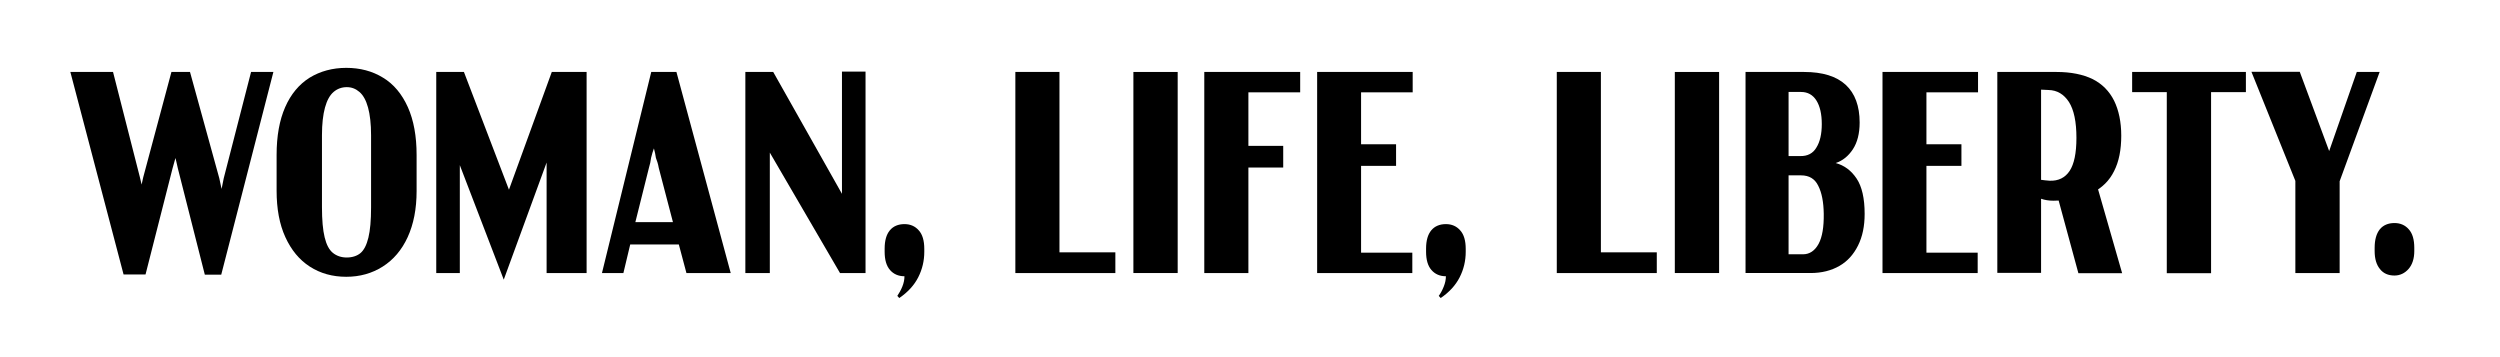 <?xml version="1.0" encoding="utf-8"?>
<!-- Generator: Adobe Illustrator 27.3.1, SVG Export Plug-In . SVG Version: 6.00 Build 0)  -->
<svg version="1.1" id="Layer_1" xmlns="http://www.w3.org/2000/svg" xmlns:xlink="http://www.w3.org/1999/xlink" x="0px" y="0px"
	 viewBox="0 0 1400 200" style="enable-background:new 0 0 1400 200;" xml:space="preserve">
<g>
	<path d="M39.4,40.3h23.9l15,58.8c0.6,2.3,1,4.2,1.3,5.5c0.3,1.3,0.7,3.1,1.3,5.5c1.1,4.6,1.9,8.2,2.6,10.9l-7.9-0.5
		c0.2-1.8,0.6-3.5,1.1-5.3c0.5-1.8,0.9-3.6,1.2-5.5c0.8-3.5,1.6-7,2.3-10.4l15.8-59h10.4l16.4,59.5l4.4,20.6l-6.3-0.7
		c0.8-3.3,1.6-6.6,2.3-10c0.8-3.4,1.5-6.7,2.1-9.9l15.3-59.5h12.5l-29.2,113.5h-9.2L99.6,94.3c-0.6-2.8-1.2-5.3-1.8-7.6
		c-0.5-2.2-1.2-4.8-2.1-7.6l5.5-1.2l-4.6,16.5l-15.1,59.3H69.2L39.4,40.3z"/>
	<path d="M173.5,149.3c-5.9-3.8-10.4-9.3-13.7-16.5c-3.3-7.2-4.9-15.9-4.9-26V86.8c0-10.6,1.6-19.5,4.8-26.8
		c3.2-7.3,7.8-12.8,13.7-16.5c5.9-3.6,12.8-5.5,20.5-5.5c7.7,0,14.6,1.8,20.6,5.5c6,3.6,10.6,9.2,13.9,16.5
		c3.3,7.4,4.9,16.3,4.9,26.8V107c0,10-1.7,18.6-5,25.8c-3.3,7.2-8,12.7-14,16.5c-6,3.8-12.8,5.7-20.4,5.7
		C186.2,155,179.4,153.1,173.5,149.3z M201.9,141.7c1.9-1.6,3.4-4.5,4.4-8.6c1-4.1,1.5-9.7,1.5-16.9V75.7c0-6.3-0.6-11.5-1.7-15.5
		c-1.1-4-2.7-6.9-4.8-8.7c-2.1-1.8-4.4-2.7-7.1-2.7c-2.8,0-5.3,0.9-7.4,2.7c-2.1,1.8-3.7,4.7-4.8,8.7c-1.1,4-1.7,9.2-1.7,15.5V116
		c0,7.2,0.5,12.8,1.5,16.9c1,4.1,2.5,7,4.6,8.7c2.1,1.7,4.7,2.6,7.8,2.6S200,143.3,201.9,141.7z"/>
	<path d="M255.7,87.8l1.8-9v74.1h-13.2V40.3h15.5l27.8,72.7l-4.9-0.4L309,40.3h19.5v112.6h-22.4V81.5l3.3,0.5l-27.3,74.6L255.7,87.8
		z"/>
	<path d="M364.7,40.3h14.1l30.4,112.6h-24.8l-5.8-21.8l7.6,5.8h-39.4l7.6-6.2l-5.3,22.2h-12L364.7,40.3z M350,124.4H383l-4.4,6.7
		L368.9,94c-0.2-1.3-0.5-2.3-0.7-3c-0.2-0.7-0.5-1.6-0.9-2.6c-0.2-1.6-0.6-3.4-1.1-5.3c-0.6,1.5-1.1,3.3-1.6,5.3
		c-0.2,1.8-0.6,3.6-1.2,5.6l-9.2,36.8L350,124.4z"/>
	<path d="M417.5,40.3h15.5l42.2,74.8l-3.7-0.2V40.1h13.2v112.8h-14.3l-48.6-83.4l9.3-3.9v87.3h-13.7V40.3z"/>
	<path d="M505.3,160.5c0.8-2,1.2-3.9,1.2-5.8c-3.4,0-6.1-1.2-8.1-3.5c-2-2.3-3-5.7-3-10.2v-1.8c0-4.5,1-7.9,2.9-10.2
		c1.9-2.3,4.7-3.5,8.2-3.5c3.3,0,6,1.2,8,3.5c2.1,2.3,3.1,5.8,3.1,10.4v1.6c0,5-1.1,9.8-3.4,14.3c-2.3,4.5-5.8,8.3-10.6,11.6
		l-1.1-1.2C503.5,164.2,504.5,162.5,505.3,160.5z"/>
	<path d="M593.3,40.3v101h31.3v11.6h-56V40.3H593.3z"/>
	<path d="M659.5,152.9h-24.8V40.3h24.8V152.9z"/>
	<path d="M674.4,152.9V40.3h53.7v11.4h-29v101.2H674.4z M718.6,81.7v12.1h-22l0.2-12.1H718.6z"/>
	<path d="M790.9,141.5v11.4h-53.3V40.3h53.5v11.4h-28.9v89.8H790.9z M781.8,80.8v12.1h-22l0.2-12.1H781.8z"/>
	<path d="M808.5,160.5c0.8-2,1.2-3.9,1.2-5.8c-3.4,0-6.1-1.2-8.1-3.5c-2-2.3-3-5.7-3-10.2v-1.8c0-4.5,1-7.9,2.9-10.2
		c1.9-2.3,4.7-3.5,8.2-3.5c3.3,0,6,1.2,8,3.5c2.1,2.3,3.1,5.8,3.1,10.4v1.6c0,5-1.1,9.8-3.4,14.3s-5.8,8.3-10.6,11.6l-1.1-1.2
		C806.8,164.2,807.7,162.5,808.5,160.5z"/>
	<path d="M896.5,40.3v101h31.3v11.6h-56V40.3H896.5z"/>
	<path d="M962.7,152.9h-24.8V40.3h24.8V152.9z"/>
	<path d="M977.6,40.3h32.7c10.3,0,18.1,2.4,23.3,7.2c5.2,4.8,7.8,11.9,7.8,21.1c0,6.2-1.3,11.2-3.8,15c-2.5,3.8-5.7,6.4-9.6,7.7
		c4.8,1.3,8.7,4.2,11.7,8.7c3,4.5,4.5,11.1,4.5,19.8c0,6.8-1.2,12.7-3.7,17.7c-2.5,5-5.9,8.8-10.4,11.4c-4.5,2.6-9.9,4-16.2,4h-36.4
		V40.3z M1017.2,82.6c2-3.2,3-7.6,3-13.1c0-5.6-1-10-3-13.2c-2-3.2-4.9-4.8-8.6-4.8h-7v35.9h6.5
		C1012.2,87.5,1015.3,85.9,1017.2,82.6z M1018.4,136.6c2.1-3.9,3-9.5,2.9-16.9c-0.1-6.6-1.1-11.8-3.1-15.7c-1.9-3.9-5.1-5.8-9.6-5.8
		h-7v44.2h8.1C1013.4,142.4,1016.3,140.4,1018.4,136.6z"/>
	<path d="M1107.5,141.5v11.4h-53.3V40.3h53.5v11.4h-28.9v89.8H1107.5z M1098.4,80.8v12.1h-22l0.2-12.1H1098.4z"/>
	<path d="M1118.4,40.3h33.3c8.1,0,14.8,1.4,20.2,4c5.3,2.7,9.3,6.7,12,12.1c2.6,5.3,4,11.9,4,19.6c0,7.9-1.3,14.5-4,19.8
		c-2.6,5.3-6.7,9.4-12.3,12.2c-5.6,2.8-12.8,4.3-21.7,4.4c-2.6,0-4.9-0.4-6.9-1.1v41.5h-24.5V40.3z M1159,95.7
		c2.5-3.8,3.8-9.9,3.8-18.5c0-9-1.4-15.7-4.2-20.1c-2.8-4.3-6.6-6.6-11.4-6.7l-4.2-0.2v50.5c1.5,0.2,3.1,0.4,4.8,0.5
		C1152.7,101.4,1156.5,99.5,1159,95.7z M1151.7,108.1l22.4-4.9l14.3,49.8h-24.5L1151.7,108.1z"/>
	<path d="M1257.7,40.3v11.3h-19.5v101.4h-24.8V51.6h-19.4V40.3H1257.7z"/>
	<path d="M1287.9,40.3l19.4,52.3l-6.5,2.1l19-54.4h12.8l-22.4,61.2v51.4h-24.8v-51.6l-24.6-61.1H1287.9z"/>
	<path d="M1332.8,150.7c-2-2.4-3-5.8-3-10.1v-1.8c0-4.6,1-8,2.9-10.4c1.9-2.3,4.7-3.5,8.2-3.5c3.3,0,6,1.2,8,3.5
		c2.1,2.3,3.1,5.8,3.1,10.4v1.8c0,4.2-1.1,7.6-3.2,10s-4.8,3.7-7.9,3.7C1337.4,154.3,1334.7,153.1,1332.8,150.7z"/>
</g>
</svg>
